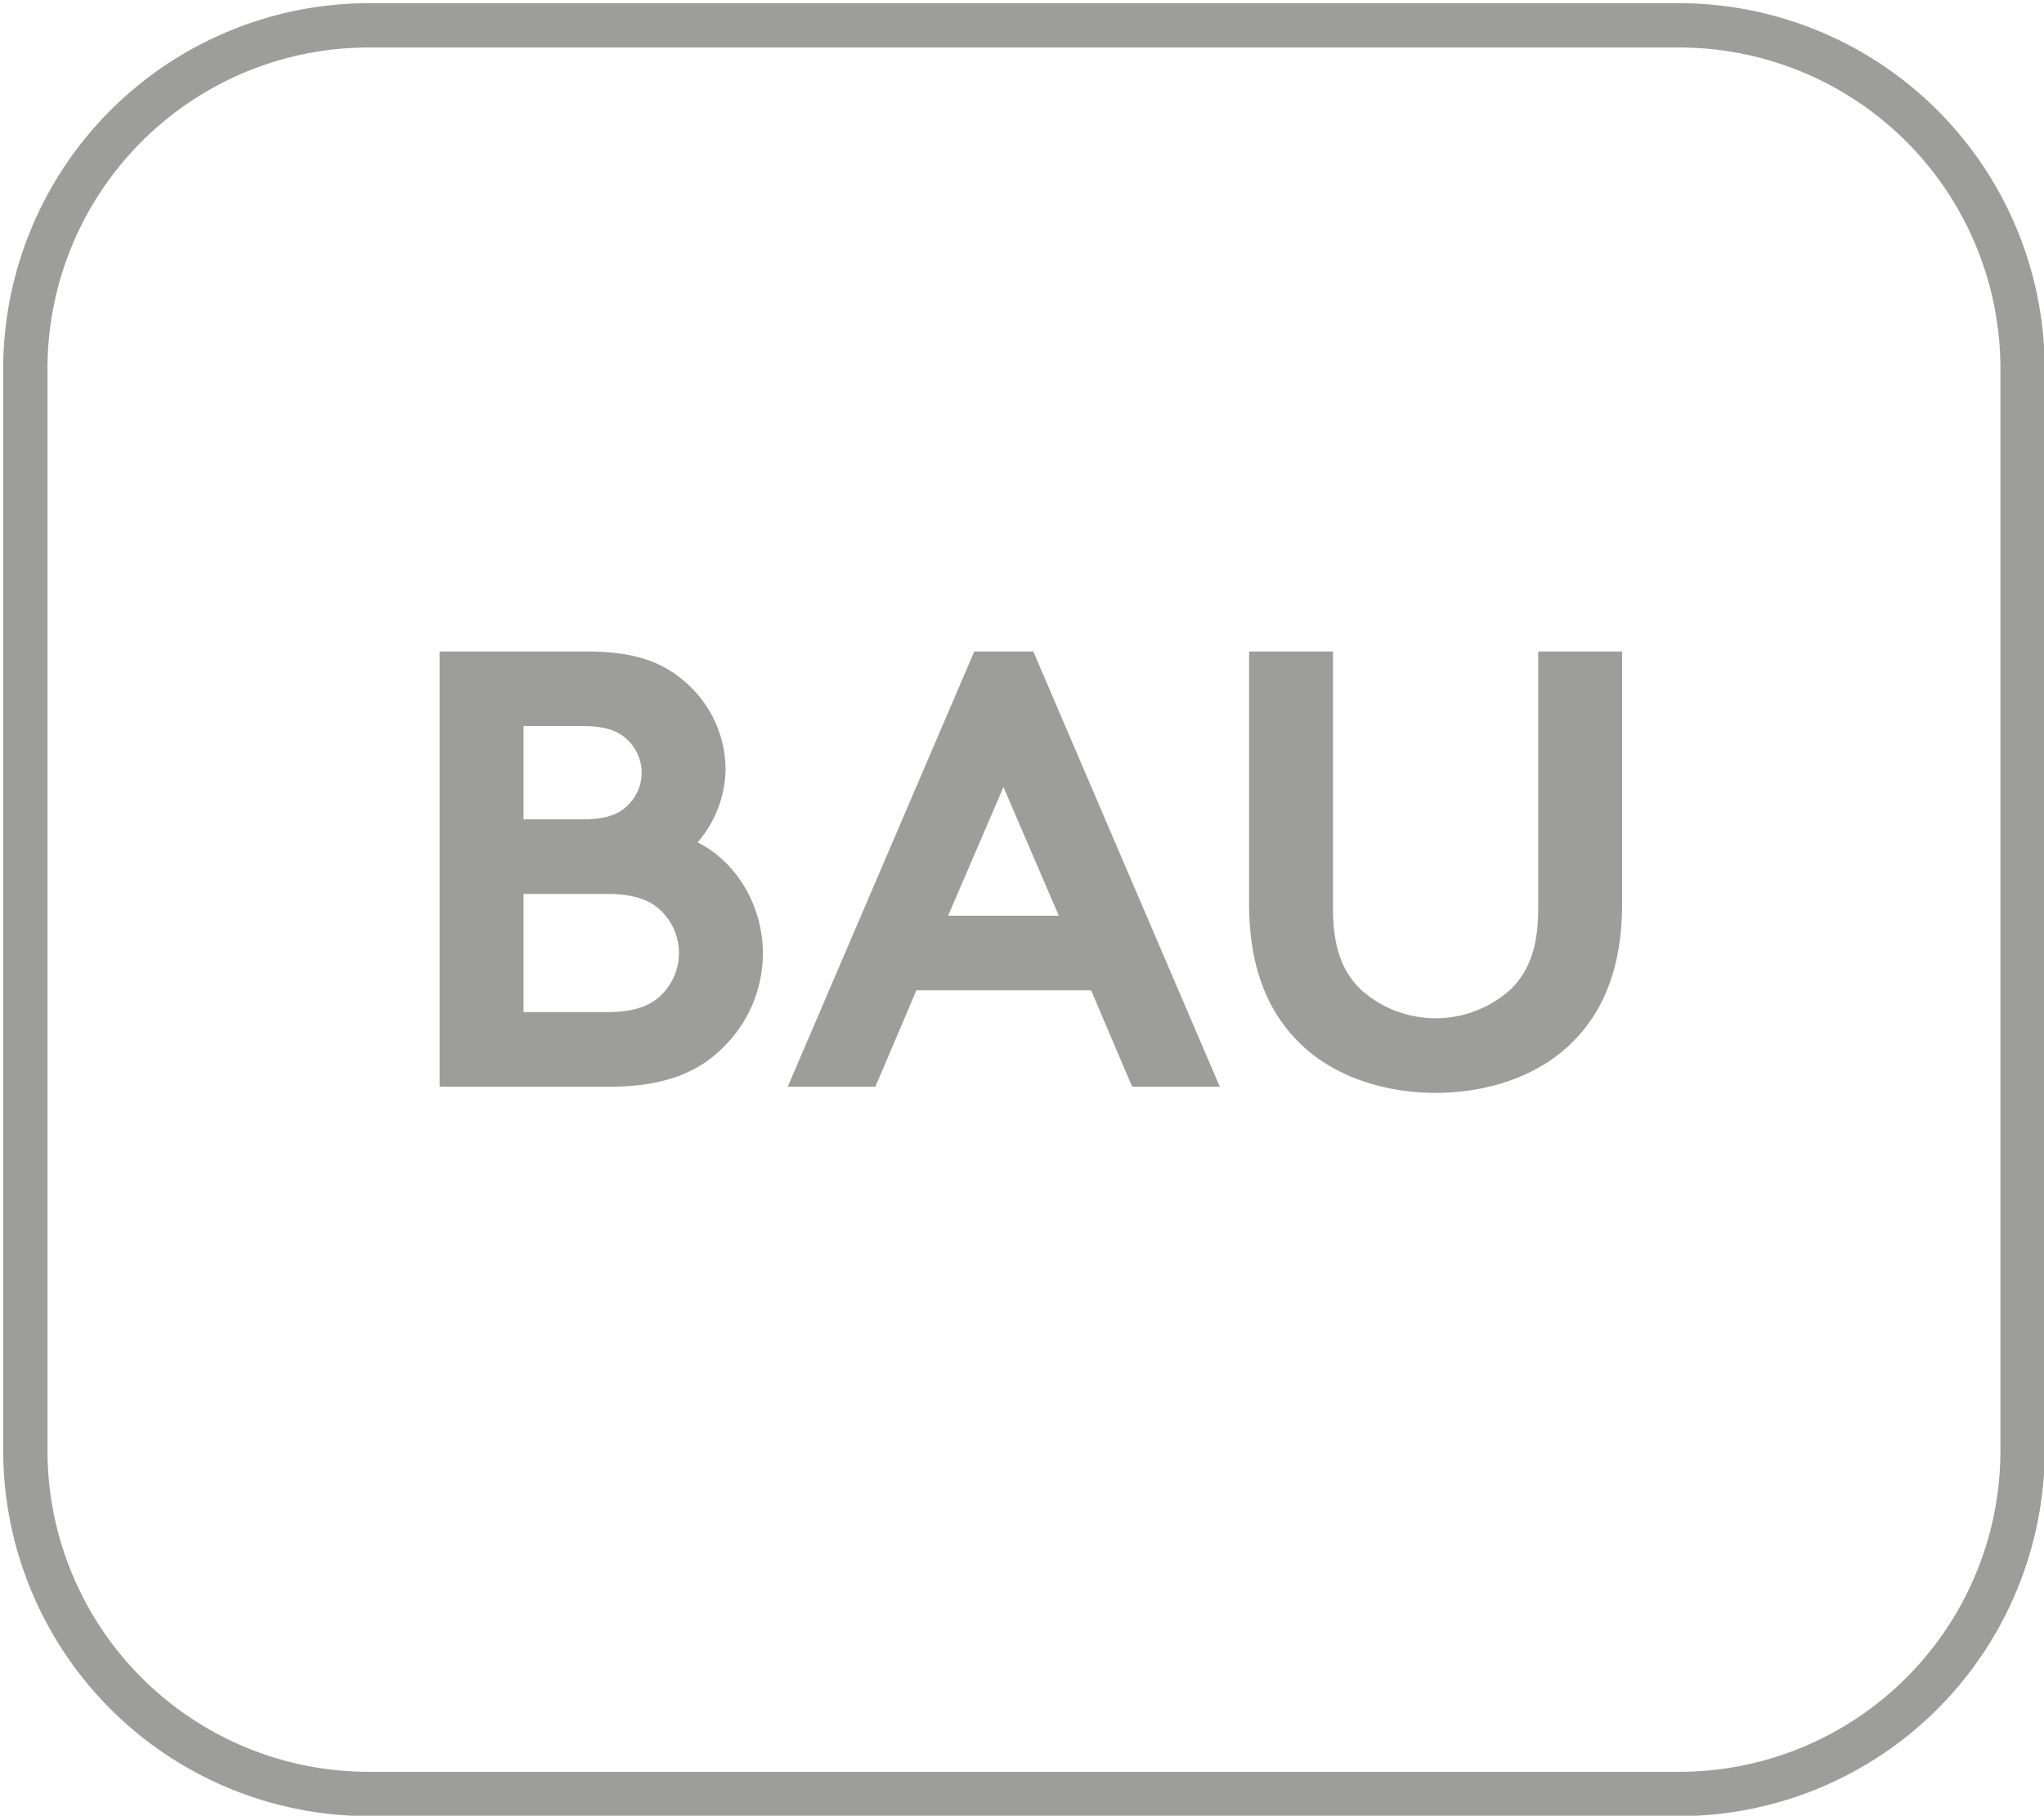 <svg xmlns="http://www.w3.org/2000/svg" viewBox="0 0 415.27 368.858"><defs><style>.cls-1{fill:none;}.cls-2{fill:#9d9d9c;}</style></defs><title>4 rahmen hoch2 interncss respoZeichenfläche 1</title><g id="Ebene_1" data-name="Ebene 1"><rect class="cls-1" x="-0.074" y="0.183" width="415.269" height="368.859"/><path class="cls-2" d="M341.144,9.647a65.275,65.275,0,0,1,65.275,65.275V294.676a65.275,65.275,0,0,1-65.275,65.275H74.922A65.275,65.275,0,0,1,9.647,294.676V74.922A65.275,65.275,0,0,1,74.922,9.647H341.144m0-9H74.922A74.359,74.359,0,0,0,.647,74.922V294.676a74.359,74.359,0,0,0,74.275,74.275H341.144a74.359,74.359,0,0,0,74.275-74.275V74.922A74.359,74.359,0,0,0,341.144.647Z"/></g><g id="Ebene_2" data-name="Ebene 2"><path class="cls-2" d="M119.371,132.354c9.979,0,15.533,2.4,19.832,6.189a23.578,23.578,0,0,1,8.207,17.806,23.151,23.151,0,0,1-5.681,14.778c7.826,3.91,13.261,12.753,13.261,22.609A26.7,26.7,0,0,1,146.9,212.8c-4.926,4.933-11.744,7.968-23.113,7.968H89.314V132.354Zm-13.007,34.094h12c5.307,0,7.706-1.256,9.471-3.155a9.15,9.15,0,0,0,0-12.625c-1.765-1.9-4.164-3.162-9.471-3.162h-12Zm17.051,39.158c5.935,0,9.217-1.525,11.362-3.917a11.911,11.911,0,0,0,0-16.165c-2.145-2.4-5.427-3.917-11.362-3.917H106.364v24Z"/><path class="cls-2" d="M160.043,220.765l37.891-88.411h12l37.884,88.411H230.01l-8.335-19.584H186.183l-8.334,19.584Zm32.584-34.74h22.478l-11.236-26.14Z"/><path class="cls-2" d="M265.143,212.932c-7.326-6.578-11.37-15.922-11.37-29.433V132.354h17.051v52.408c0,8.091,2.153,13.01,5.815,16.419a22.72,22.72,0,0,0,30.058,0c3.663-3.409,5.808-8.328,5.808-16.419V132.354h17.051V183.5c0,13.511-4.044,22.855-11.37,29.433-6.817,6.055-16.542,9.09-26.522,9.09S271.96,218.987,265.143,212.932Z"/></g></svg>